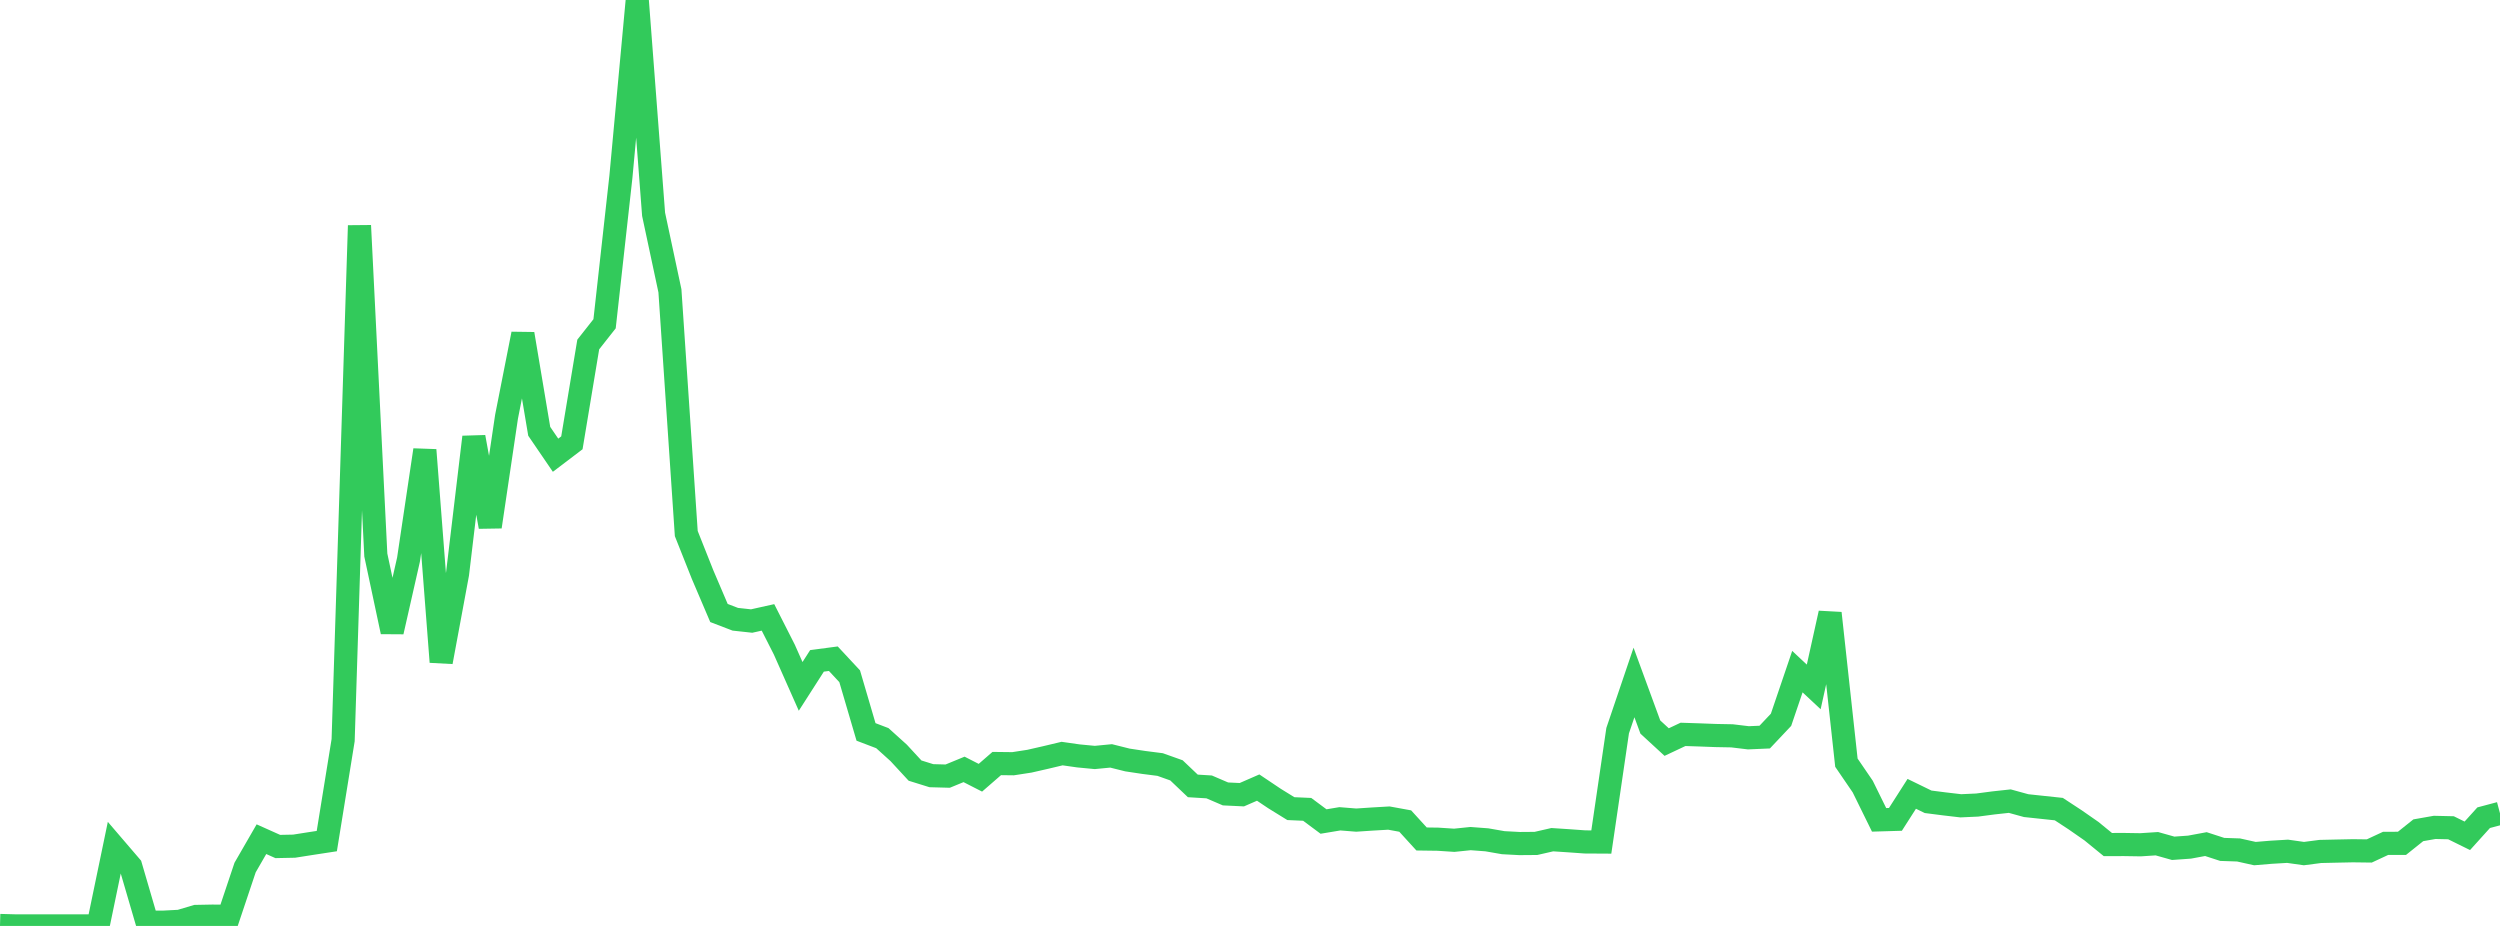 <?xml version="1.0" standalone="no"?>
<!DOCTYPE svg PUBLIC "-//W3C//DTD SVG 1.1//EN" "http://www.w3.org/Graphics/SVG/1.1/DTD/svg11.dtd">

<svg width="135" height="50" viewBox="0 0 135 50" preserveAspectRatio="none" 
  xmlns="http://www.w3.org/2000/svg"
  xmlns:xlink="http://www.w3.org/1999/xlink">


<polyline points="0.0, 49.976 0.882, 50.0 1.765, 50.0 2.647, 50.0 3.529, 50.0 4.412, 50.0 5.294, 50.0 6.176, 45.753 7.059, 46.783 7.941, 49.8 8.824, 49.797 9.706, 49.751 10.588, 49.488 11.471, 49.471 12.353, 49.48 13.235, 46.847 14.118, 45.316 15.0, 45.711 15.882, 45.693 16.765, 45.554 17.647, 45.419 18.529, 39.97 19.412, 12.181 20.294, 29.972 21.176, 34.115 22.059, 30.22 22.941, 24.3 23.824, 35.745 24.706, 30.993 25.588, 23.602 26.471, 28.445 27.353, 22.504 28.235, 18.032 29.118, 23.29 30.0, 24.582 30.882, 23.912 31.765, 18.603 32.647, 17.484 33.529, 9.544 34.412, 0.0 35.294, 11.572 36.176, 15.704 37.059, 28.812 37.941, 31.032 38.824, 33.102 39.706, 33.44 40.588, 33.536 41.471, 33.339 42.353, 35.077 43.235, 37.065 44.118, 35.687 45.0, 35.57 45.882, 36.517 46.765, 39.524 47.647, 39.86 48.529, 40.656 49.412, 41.612 50.294, 41.887 51.176, 41.911 52.059, 41.547 52.941, 41.998 53.824, 41.231 54.706, 41.241 55.588, 41.105 56.471, 40.903 57.353, 40.693 58.235, 40.819 59.118, 40.903 60.0, 40.818 60.882, 41.039 61.765, 41.172 62.647, 41.285 63.529, 41.599 64.412, 42.439 65.294, 42.493 66.176, 42.872 67.059, 42.914 67.941, 42.529 68.824, 43.121 69.706, 43.666 70.588, 43.705 71.471, 44.362 72.353, 44.215 73.235, 44.286 74.118, 44.227 75.0, 44.176 75.882, 44.337 76.765, 45.305 77.647, 45.317 78.529, 45.375 79.412, 45.284 80.294, 45.351 81.176, 45.505 82.059, 45.552 82.941, 45.545 83.824, 45.343 84.706, 45.401 85.588, 45.464 86.471, 45.469 87.353, 39.455 88.235, 36.853 89.118, 39.26 90.0, 40.072 90.882, 39.656 91.765, 39.685 92.647, 39.718 93.529, 39.735 94.412, 39.841 95.294, 39.803 96.176, 38.868 97.059, 36.268 97.941, 37.094 98.824, 33.112 99.706, 41.185 100.588, 42.476 101.471, 44.272 102.353, 44.246 103.235, 42.867 104.118, 43.297 105.0, 43.41 105.882, 43.513 106.765, 43.473 107.647, 43.357 108.529, 43.261 109.412, 43.504 110.294, 43.598 111.176, 43.692 112.059, 44.271 112.941, 44.885 113.824, 45.606 114.706, 45.604 115.588, 45.618 116.471, 45.56 117.353, 45.808 118.235, 45.745 119.118, 45.581 120.0, 45.868 120.882, 45.898 121.765, 46.094 122.647, 46.021 123.529, 45.969 124.412, 46.094 125.294, 45.979 126.176, 45.959 127.059, 45.941 127.941, 45.952 128.824, 45.541 129.706, 45.54 130.588, 44.835 131.471, 44.679 132.353, 44.699 133.235, 45.134 134.118, 44.156 135.0, 43.921" fill="none" stroke="#32ca5b" stroke-width="1.25"/>

</svg>